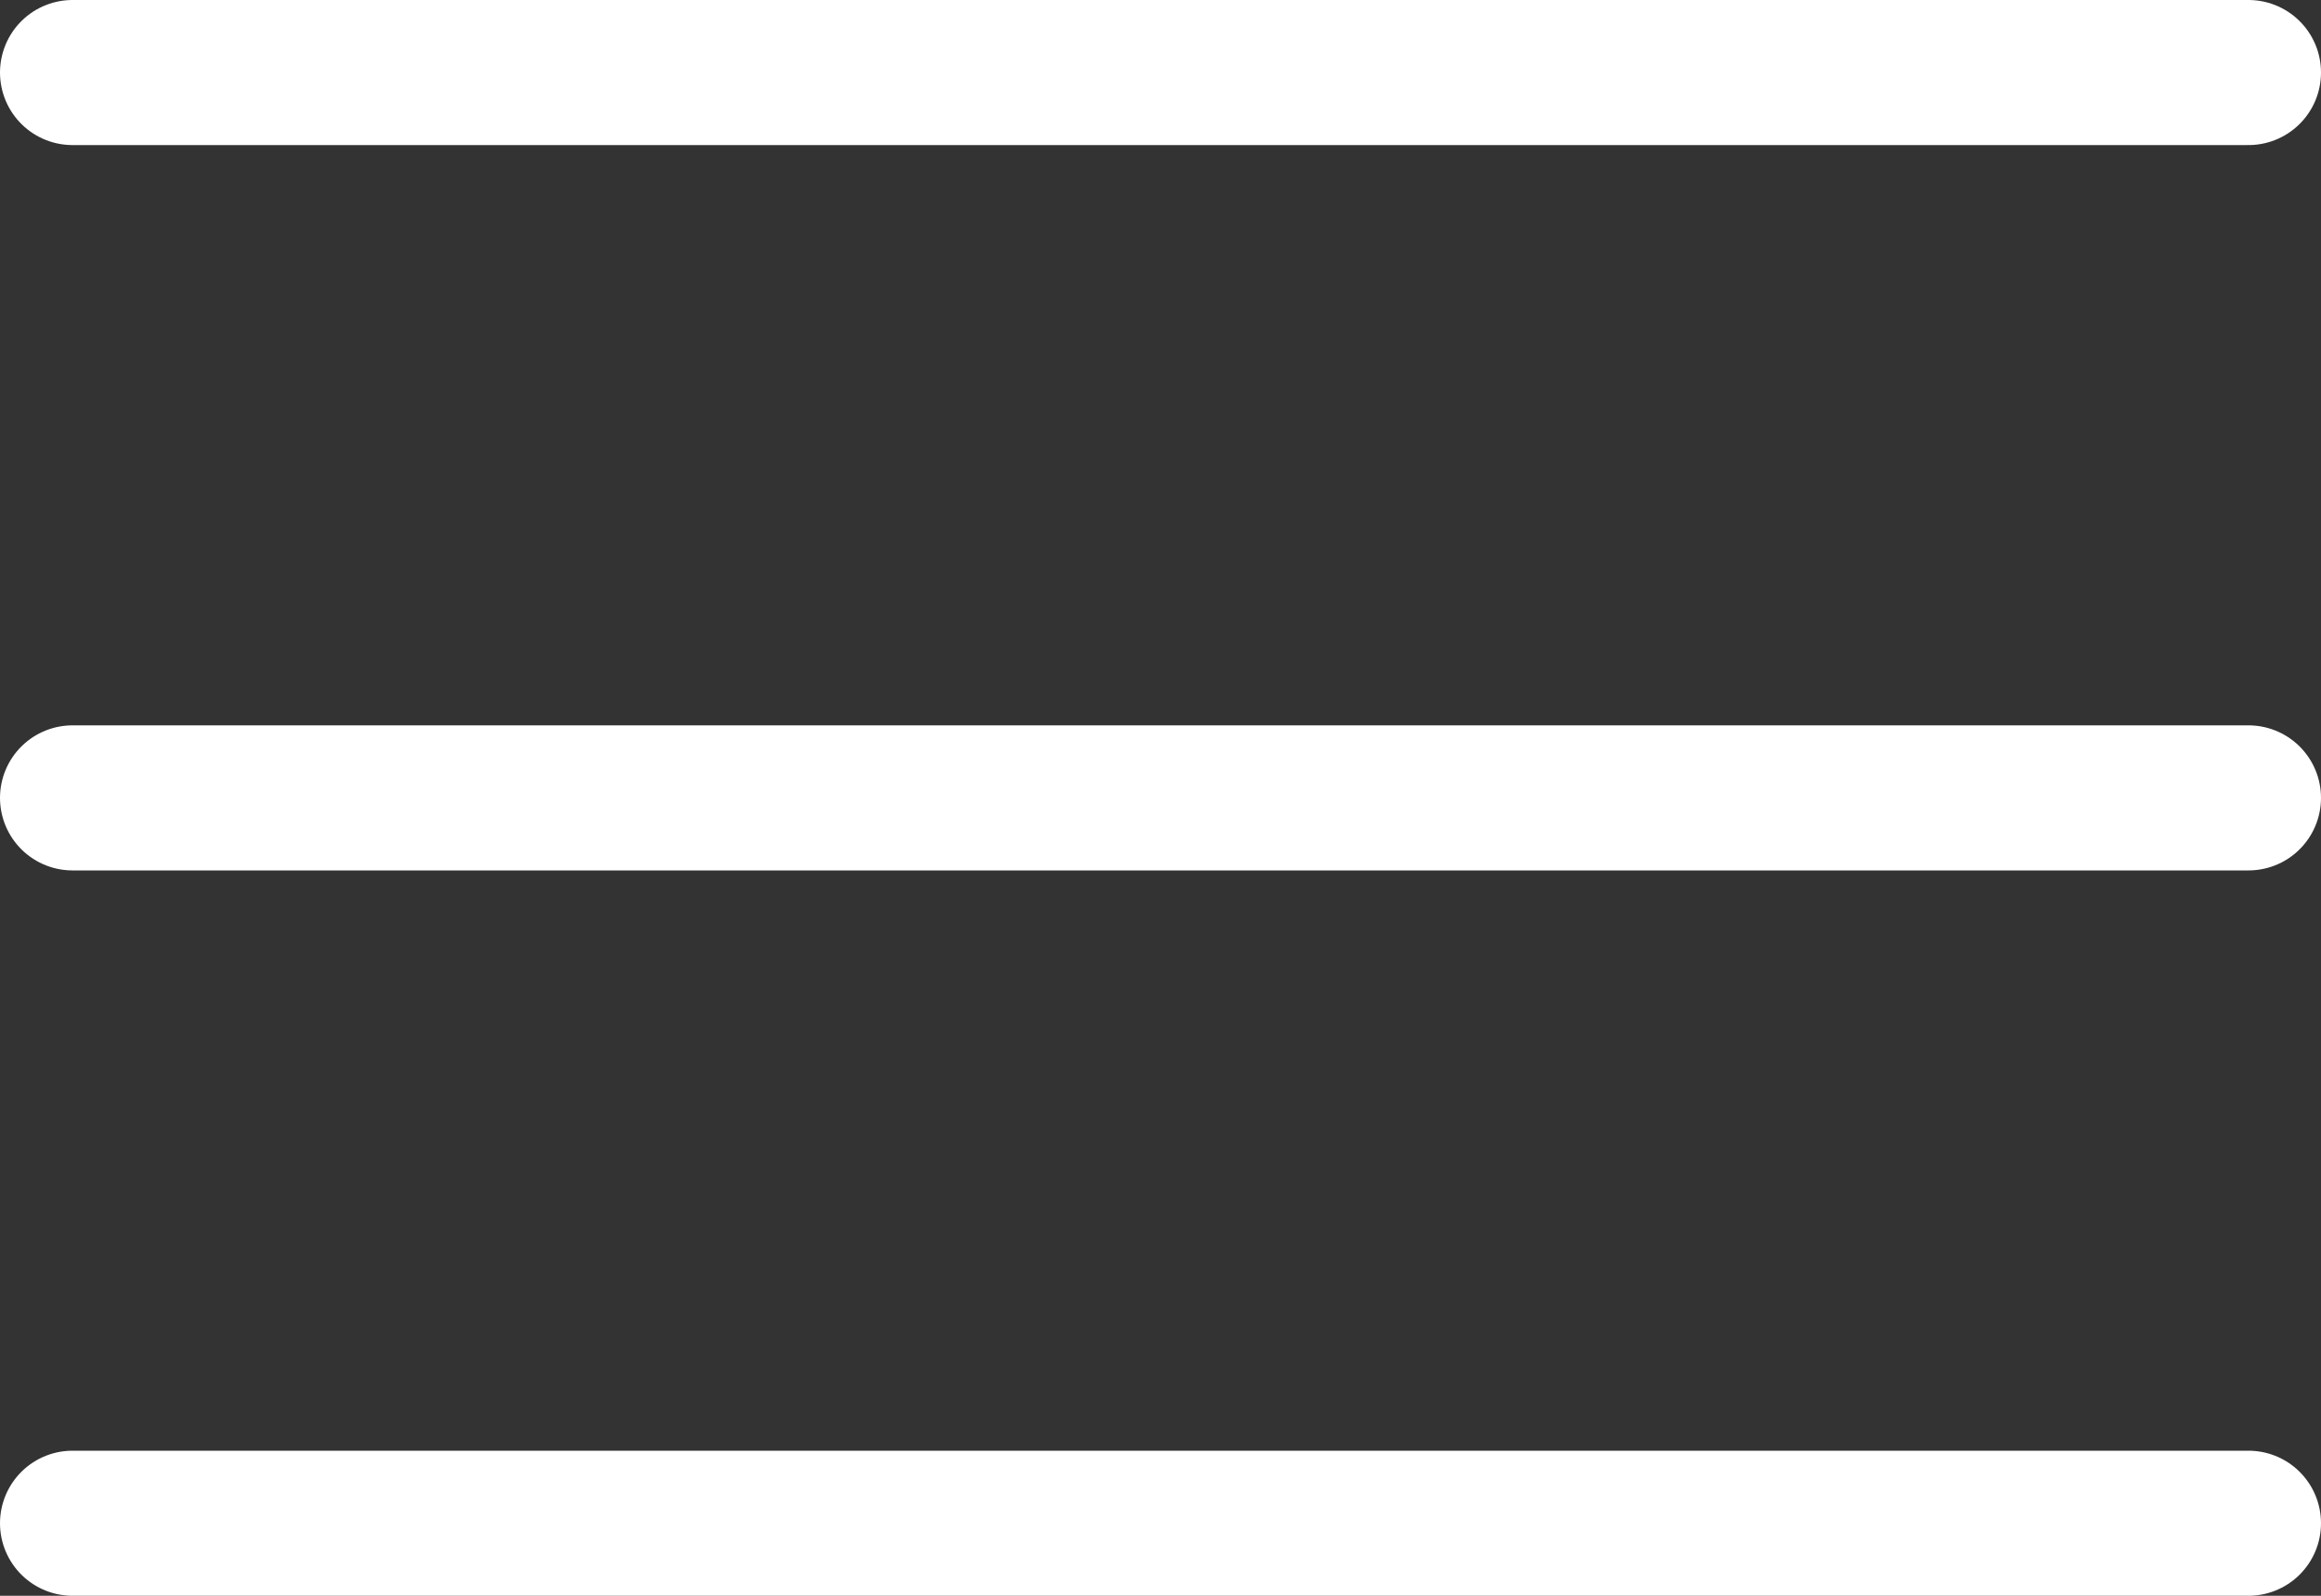 <?xml version="1.0" encoding="utf-8"?>
<svg xmlns="http://www.w3.org/2000/svg" fill="none" height="100%" overflow="visible" preserveAspectRatio="none" style="display: block;" viewBox="0 0 32 22" width="100%">
<rect x="0" y="0" width="32" height="22" fill="#333333" stroke="none"/>
<path d="M1 11H31M1 1H31M1 21H31" id="Icon" stroke="white" stroke-linecap="round" stroke-width="2"/>
</svg>